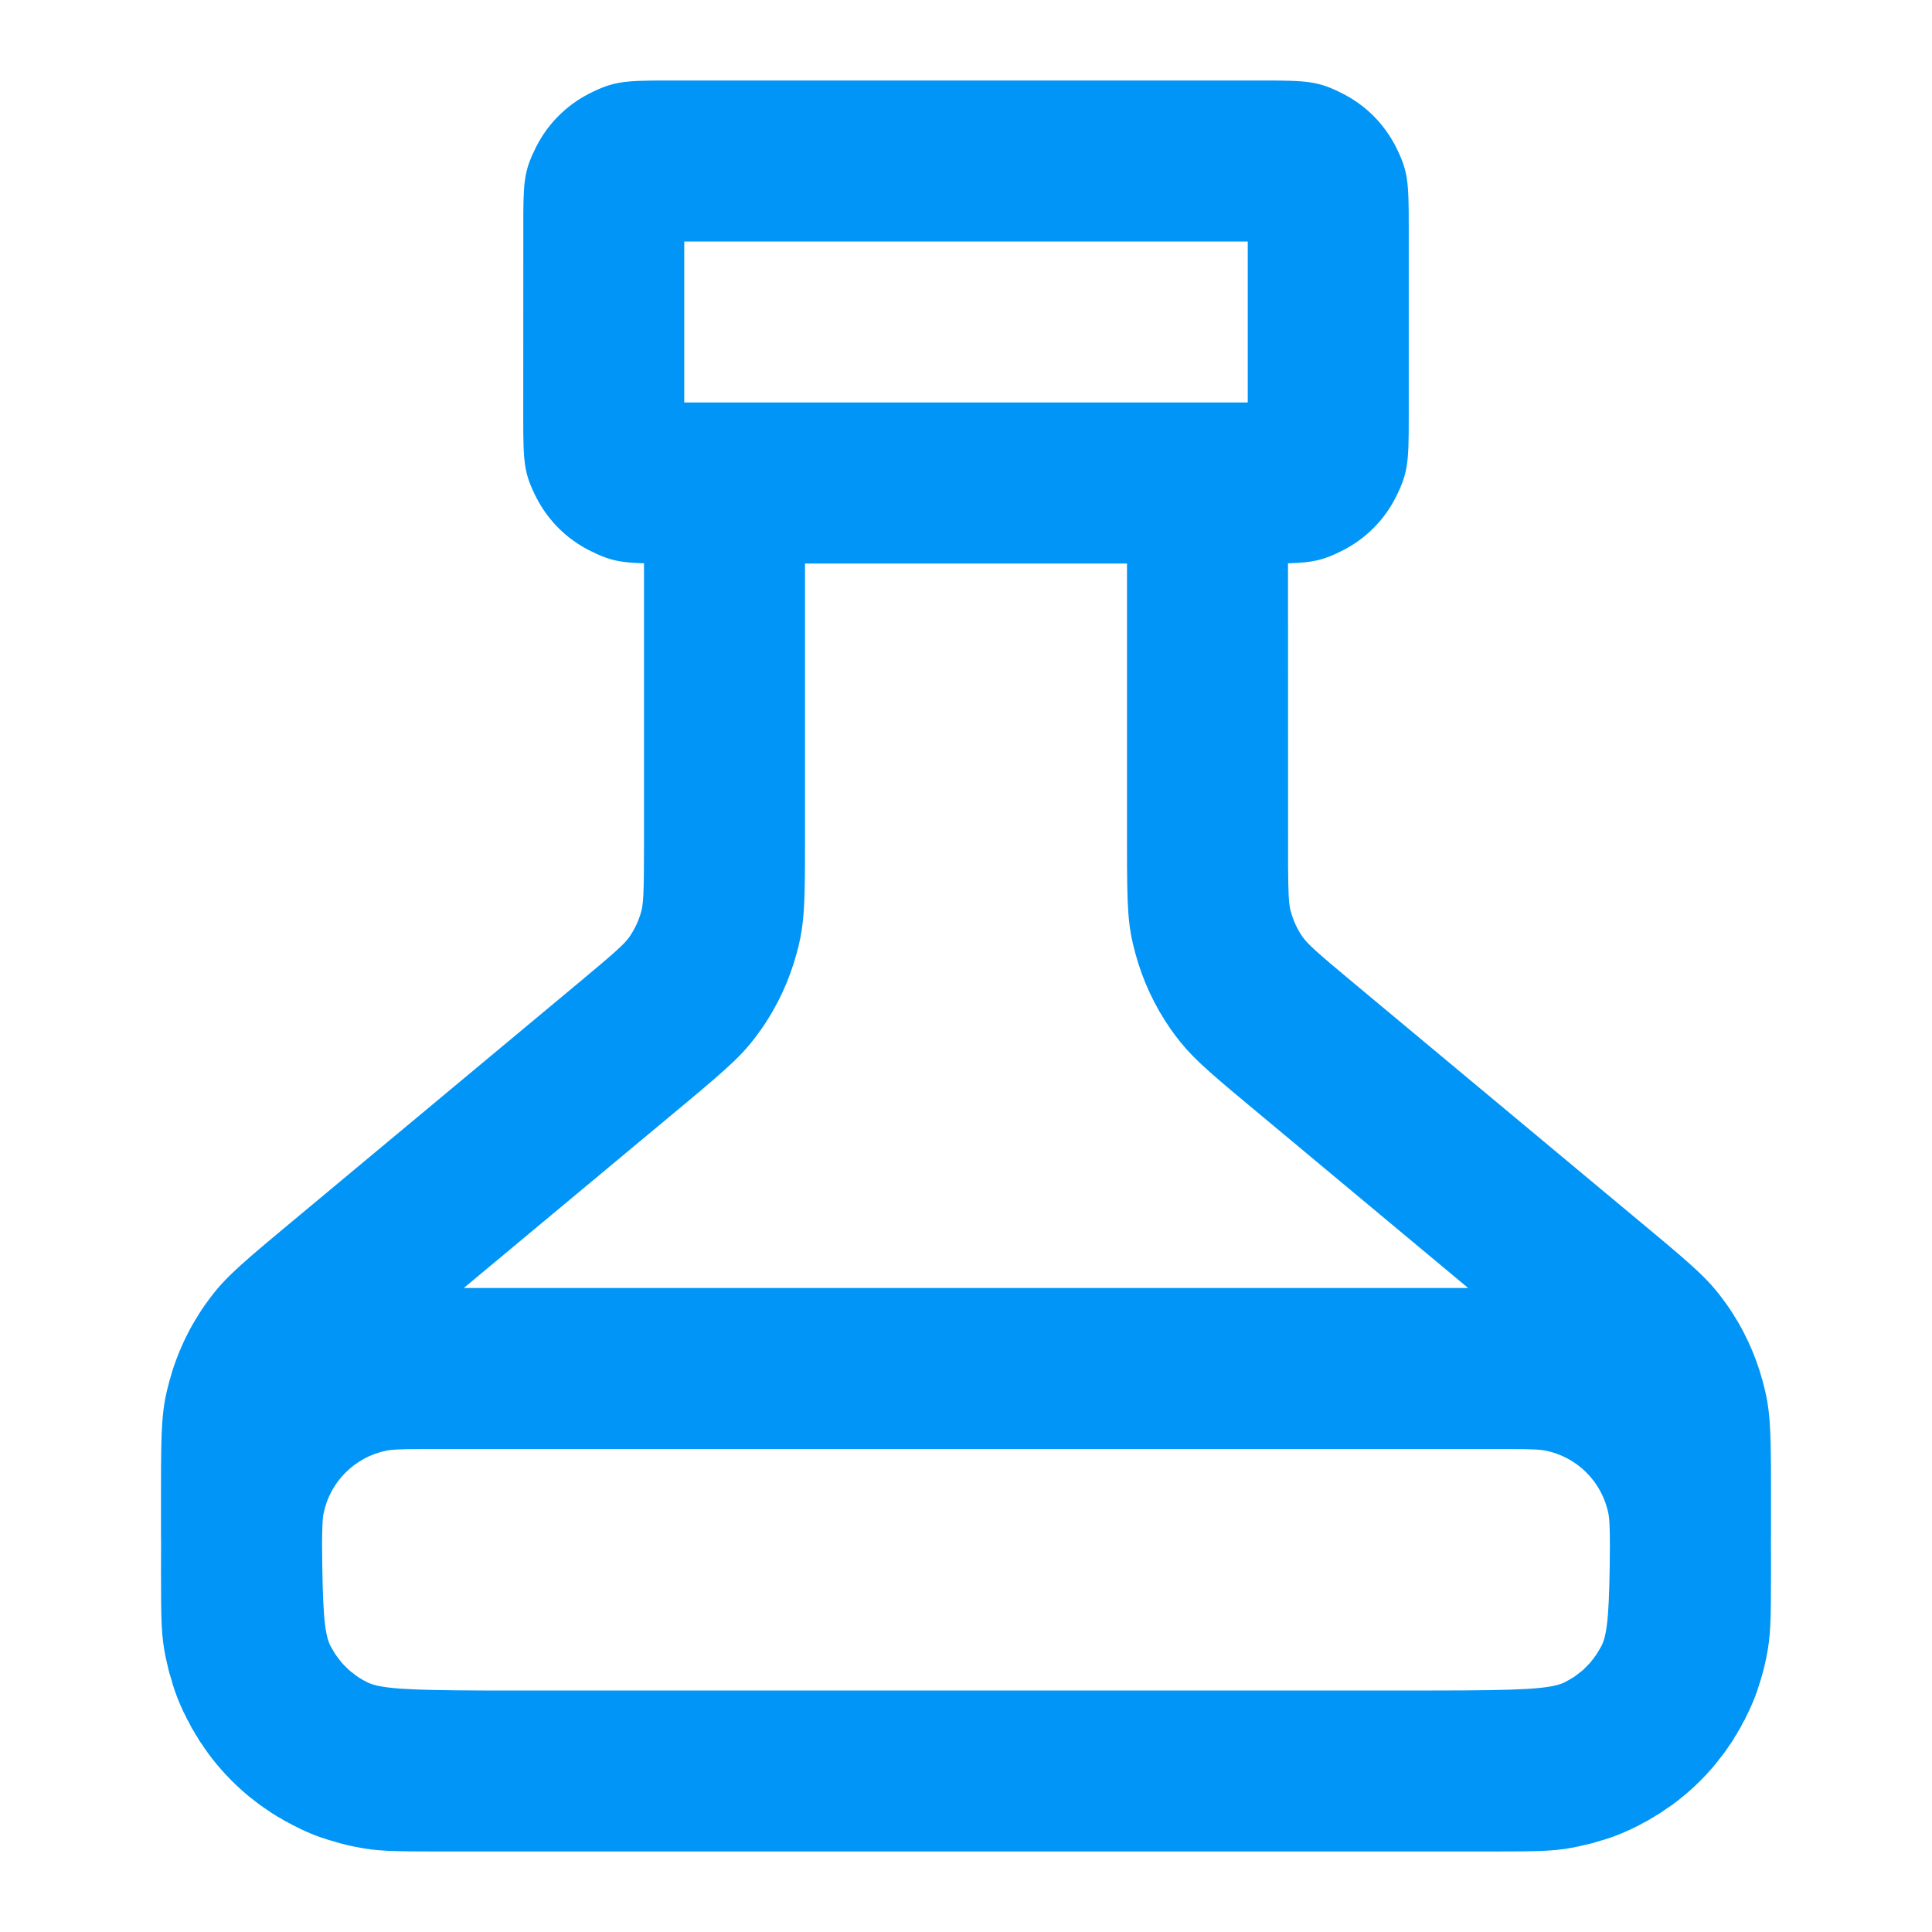 <svg width="24" height="24" viewBox="0 0 24 24" fill="none" xmlns="http://www.w3.org/2000/svg">
<path d="M5.5 23C4.835 23 4.677 22.995 4.415 22.942C4.352 22.93 4.29 22.916 4.229 22.899L4.104 22.862L4.081 22.856L4.064 22.85L4.048 22.845L4.038 22.841L3.991 22.827C3.903 22.796 3.817 22.76 3.728 22.718L3.708 22.707L3.686 22.696L3.638 22.673L3.605 22.654L3.537 22.619L3.481 22.585L3.454 22.571L3.431 22.556L3.379 22.524L3.291 22.464L3.278 22.457L3.272 22.451L3.227 22.42L3.124 22.34L3.111 22.331L3.082 22.307C2.894 22.15 2.725 21.971 2.58 21.773L2.562 21.746L2.544 21.722L2.512 21.673L2.475 21.621L2.451 21.578L2.429 21.546L2.412 21.514L2.38 21.462L2.343 21.389L2.327 21.362L2.296 21.298L2.288 21.282L2.282 21.272C2.226 21.153 2.181 21.04 2.144 20.919L2.137 20.89L2.1 20.769L2.057 20.583C2.005 20.322 2 20.164 2 19.5C2 19.379 2 19.275 2.001 19.184L2.001 19.153L2 19.043L2 18.8V18.499C2 17.706 2.01 17.501 2.104 17.157C2.195 16.819 2.344 16.499 2.548 16.208C2.753 15.918 2.906 15.776 3.511 15.272L7.209 12.191C7.657 11.818 7.757 11.725 7.817 11.641C7.884 11.544 7.935 11.436 7.966 11.322C7.993 11.22 8 11.086 8 10.501V6.996L7.989 6.997C7.727 6.989 7.593 6.964 7.414 6.882L7.319 6.836C7.037 6.693 6.807 6.464 6.661 6.178C6.51 5.879 6.5 5.75 6.5 5.2L6.501 2.632C6.504 2.22 6.527 2.088 6.663 1.819C6.807 1.536 7.037 1.307 7.319 1.163C7.619 1.011 7.749 1 8.3 1H15.7C16.251 1 16.381 1.011 16.681 1.164C16.963 1.307 17.193 1.536 17.339 1.822C17.489 2.121 17.5 2.25 17.5 2.8V5.2C17.5 5.75 17.489 5.879 17.337 6.181C17.193 6.464 16.963 6.693 16.681 6.837C16.448 6.955 16.317 6.988 16.011 6.997L16 6.996L16.001 10.778C16.003 11.094 16.01 11.212 16.027 11.293L16.035 11.322C16.065 11.436 16.116 11.544 16.18 11.637C16.243 11.725 16.343 11.818 16.791 12.191L20.489 15.273C21.094 15.776 21.247 15.918 21.455 16.212C21.656 16.499 21.805 16.819 21.896 17.156C21.99 17.501 22 17.706 22 18.499V18.8C22 18.884 22 18.965 22 19.043L21.999 19.153L21.999 19.184C22 19.23 22 19.279 22 19.331V19.5C22 20.164 21.995 20.322 21.943 20.585C21.918 20.711 21.885 20.833 21.845 20.952L21.842 20.96L21.827 21.009C21.796 21.097 21.76 21.183 21.717 21.272L21.673 21.363L21.658 21.387L21.619 21.463L21.581 21.527L21.571 21.547L21.557 21.565L21.524 21.622L21.476 21.692L21.456 21.722L21.444 21.738L21.42 21.773L21.359 21.851L21.33 21.889L21.318 21.903L21.307 21.918C21.15 22.107 20.971 22.275 20.773 22.42L20.727 22.451L20.709 22.463L20.621 22.524L20.557 22.562L20.546 22.571L20.529 22.579L20.463 22.619L20.401 22.651L20.362 22.673C20.24 22.735 20.126 22.786 20.008 22.827L19.961 22.841L19.952 22.845L19.935 22.85L19.919 22.856L19.895 22.862L19.771 22.899L19.585 22.942C19.323 22.995 19.165 23 18.5 23H6.2H5.5ZM5.244 18C4.956 18.002 4.865 18.007 4.805 18.019C4.408 18.098 4.098 18.408 4.019 18.803C4.01 18.849 4.005 18.911 4.002 19.061L4.001 19.144V19.187C4.006 20.006 4.03 20.271 4.094 20.423L4.101 20.438L4.124 20.48L4.164 20.547L4.188 20.581L4.241 20.649L4.261 20.672L4.327 20.738L4.35 20.758L4.418 20.811L4.451 20.835L4.517 20.874L4.577 20.905C4.74 20.975 5.032 20.997 5.998 21L6.199 21H17.8C18.928 21 19.249 20.979 19.423 20.905L19.428 20.902L19.481 20.874L19.552 20.832L19.577 20.814L19.649 20.758L19.672 20.738L19.738 20.672L19.758 20.649L19.814 20.577L19.832 20.552L19.881 20.469L19.895 20.444L19.905 20.423C19.97 20.271 19.994 20.006 19.999 19.187L19.998 19.144L19.998 19.062C19.995 18.937 19.992 18.873 19.985 18.829L19.981 18.805C19.902 18.408 19.592 18.098 19.195 18.019C19.135 18.007 19.044 18.002 18.756 18H5.244ZM14 7H10V10.501C10 11.228 9.991 11.461 9.918 11.76L9.896 11.843C9.805 12.181 9.656 12.501 9.452 12.792C9.247 13.082 9.094 13.224 8.489 13.728L5.761 16H18.238L15.511 13.727C14.957 13.266 14.782 13.108 14.596 12.858L14.545 12.788C14.344 12.501 14.195 12.181 14.104 11.844C14.01 11.499 14 11.294 14 10.501V7ZM15.5 3H8.5V5H15.5V3Z" fill="#0095F6"/>
</svg>
